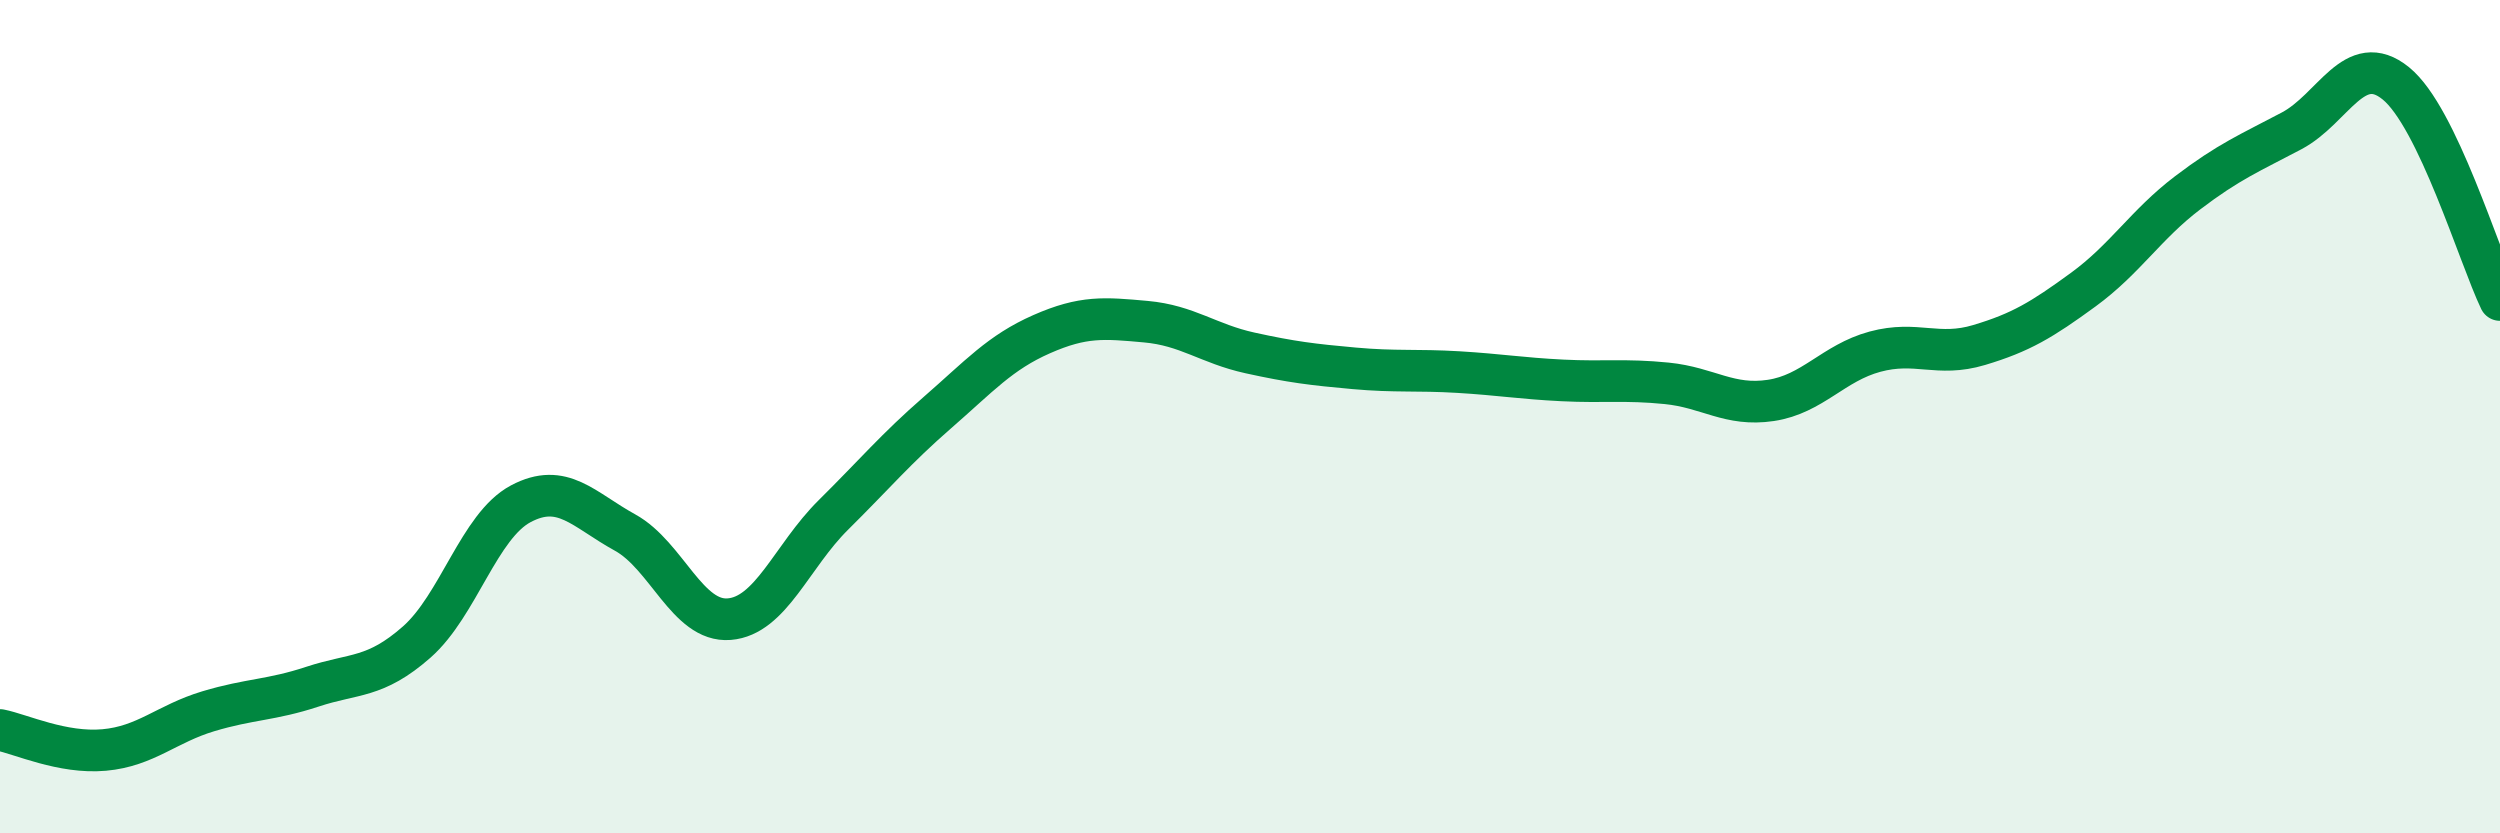 
    <svg width="60" height="20" viewBox="0 0 60 20" xmlns="http://www.w3.org/2000/svg">
      <path
        d="M 0,17.52 C 0.5,17.62 1.5,18.09 2.5,18 C 3.5,17.91 4,17.37 5,17.07 C 6,16.77 6.5,16.81 7.5,16.48 C 8.5,16.15 9,16.29 10,15.41 C 11,14.53 11.5,12.62 12.5,12.09 C 13.5,11.56 14,12.23 15,12.78 C 16,13.33 16.5,14.94 17.5,14.86 C 18.5,14.78 19,13.35 20,12.36 C 21,11.37 21.5,10.77 22.5,9.9 C 23.5,9.03 24,8.46 25,8.02 C 26,7.58 26.5,7.63 27.5,7.72 C 28.5,7.81 29,8.25 30,8.47 C 31,8.69 31.5,8.75 32.5,8.84 C 33.5,8.93 34,8.87 35,8.93 C 36,8.99 36.5,9.08 37.5,9.13 C 38.5,9.18 39,9.1 40,9.2 C 41,9.3 41.5,9.76 42.5,9.61 C 43.5,9.46 44,8.71 45,8.44 C 46,8.17 46.5,8.58 47.5,8.28 C 48.5,7.98 49,7.68 50,6.95 C 51,6.22 51.5,5.39 52.5,4.63 C 53.5,3.87 54,3.67 55,3.14 C 56,2.61 56.5,1.19 57.5,2 C 58.5,2.81 59.5,6.16 60,7.2L60 20L0 20Z"
        fill="#008740"
        opacity="0.1"
        stroke-linecap="round"
        stroke-linejoin="round"
      />
      <path
        d="M 0,17.52 C 0.5,17.62 1.5,18.09 2.5,18 C 3.5,17.91 4,17.37 5,17.07 C 6,16.77 6.5,16.81 7.5,16.48 C 8.5,16.15 9,16.29 10,15.41 C 11,14.53 11.5,12.62 12.5,12.09 C 13.5,11.56 14,12.23 15,12.78 C 16,13.33 16.5,14.94 17.5,14.86 C 18.5,14.78 19,13.35 20,12.36 C 21,11.37 21.5,10.77 22.5,9.9 C 23.5,9.03 24,8.46 25,8.02 C 26,7.58 26.5,7.63 27.5,7.72 C 28.5,7.81 29,8.25 30,8.47 C 31,8.69 31.5,8.75 32.5,8.84 C 33.5,8.93 34,8.87 35,8.93 C 36,8.99 36.5,9.08 37.5,9.13 C 38.5,9.18 39,9.1 40,9.2 C 41,9.3 41.5,9.76 42.5,9.61 C 43.5,9.46 44,8.71 45,8.44 C 46,8.17 46.5,8.58 47.5,8.28 C 48.5,7.98 49,7.68 50,6.95 C 51,6.22 51.5,5.39 52.5,4.63 C 53.5,3.87 54,3.67 55,3.14 C 56,2.61 56.5,1.19 57.5,2 C 58.5,2.81 59.5,6.16 60,7.2"
        stroke="#008740"
        stroke-width="1"
        fill="none"
        stroke-linecap="round"
        stroke-linejoin="round"
      />
    </svg>
  